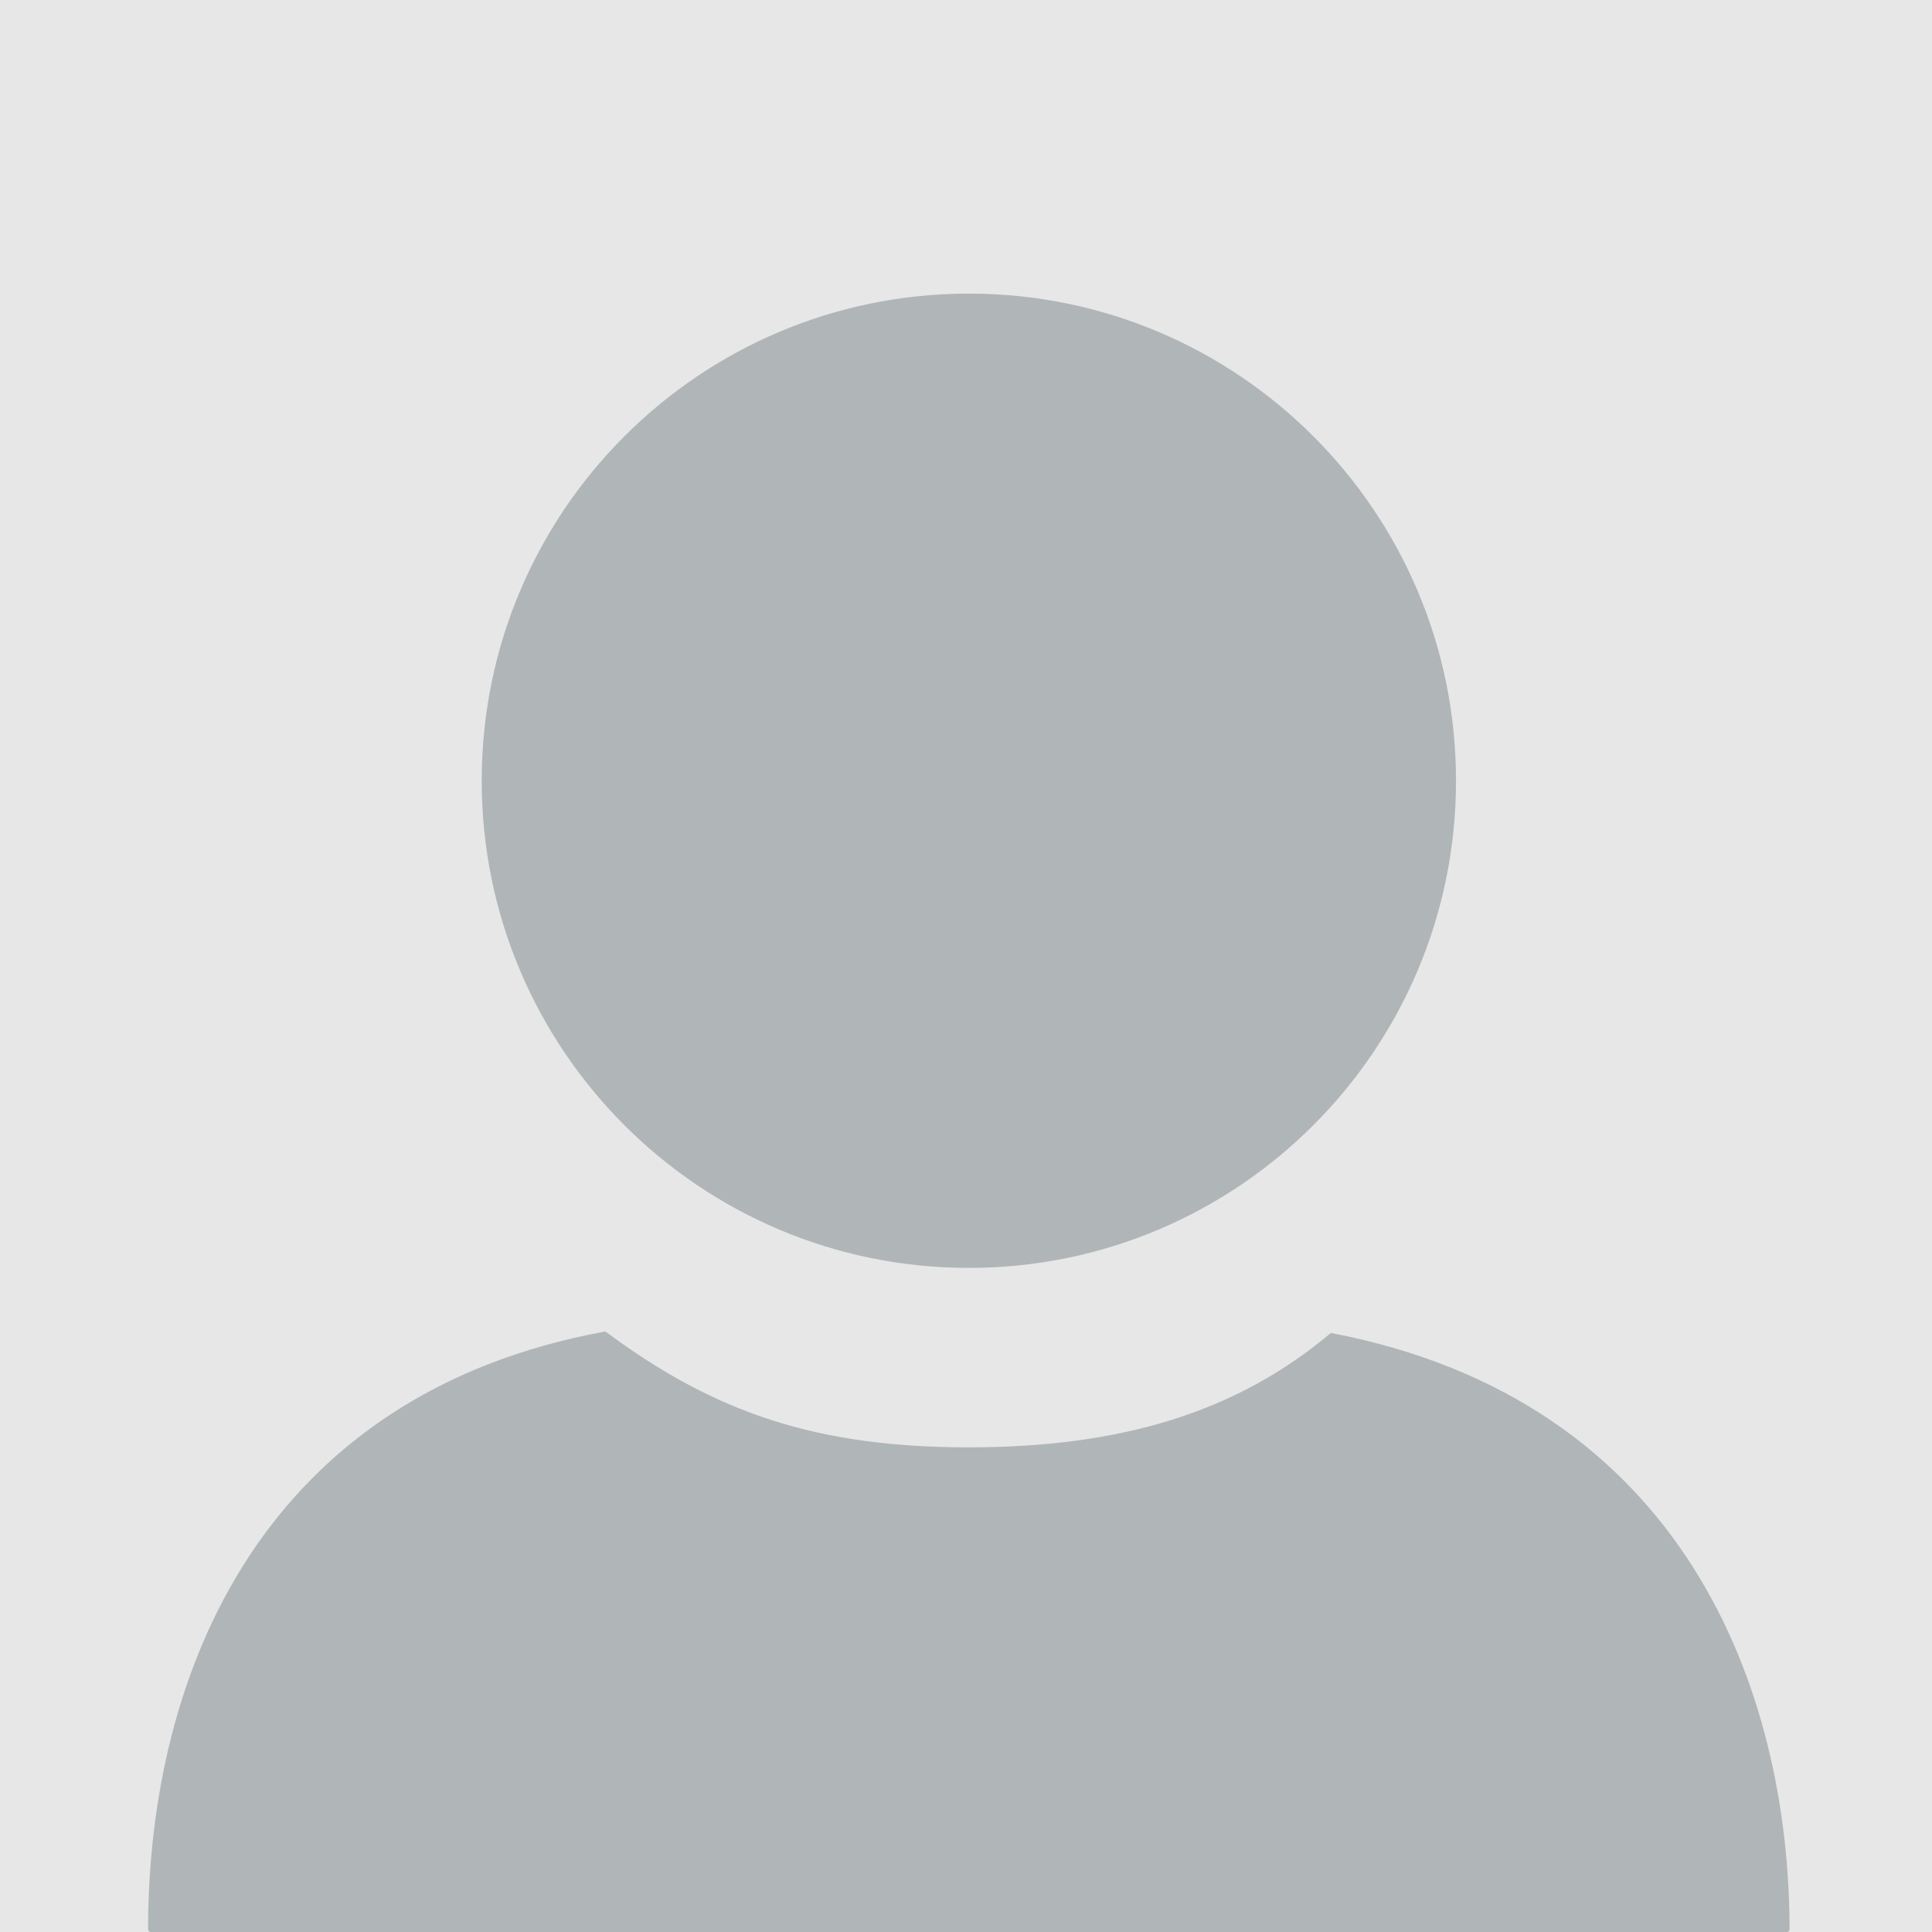 <svg xmlns="http://www.w3.org/2000/svg" width="337" height="337" viewBox="0 0 337 337" fill="none"><g clip-path="url(#clip0_25_21)"><rect width="337" height="337" fill="#E7E7E7"></rect><path d="M377 210C377 265.825 355.006 316.515 319.209 353.875C281.347 393.394 228.045 418 169 418C109.955 418 56.648 393.394 18.791 353.875C-17.006 316.515 -39 265.825 -39 210C-39 95.125 54.125 2 169 2C283.875 2 377 95.125 377 210Z" fill="#E7E7E7"></path><path d="M169 221.161C215.93 221.161 253.974 183.116 253.974 136.186C253.974 89.256 215.93 51.212 169 51.212C122.07 51.212 84.025 89.256 84.025 136.186C84.025 183.116 122.07 221.161 169 221.161Z" fill="#B0B6B7"></path><path d="M312.164 336.678C310.497 338.559 308.79 340.415 307.048 342.226C272.256 378.55 223.268 401.161 168.995 401.161C114.723 401.161 65.734 378.55 30.942 342.226C29.201 340.415 27.494 338.559 25.827 336.678C25.827 291.247 46.169 243.09 105.602 232.247C124.704 246.479 142.508 252.46 168.99 252.46C195.472 252.46 215.675 246.379 232.145 232.506C293.852 244.284 312.154 294.85 312.154 336.678H312.164Z" fill="#B0B6B7"></path></g><defs><clipPath id="clip0_25_21"><rect width="337" height="337" fill="white"></rect></clipPath></defs></svg>